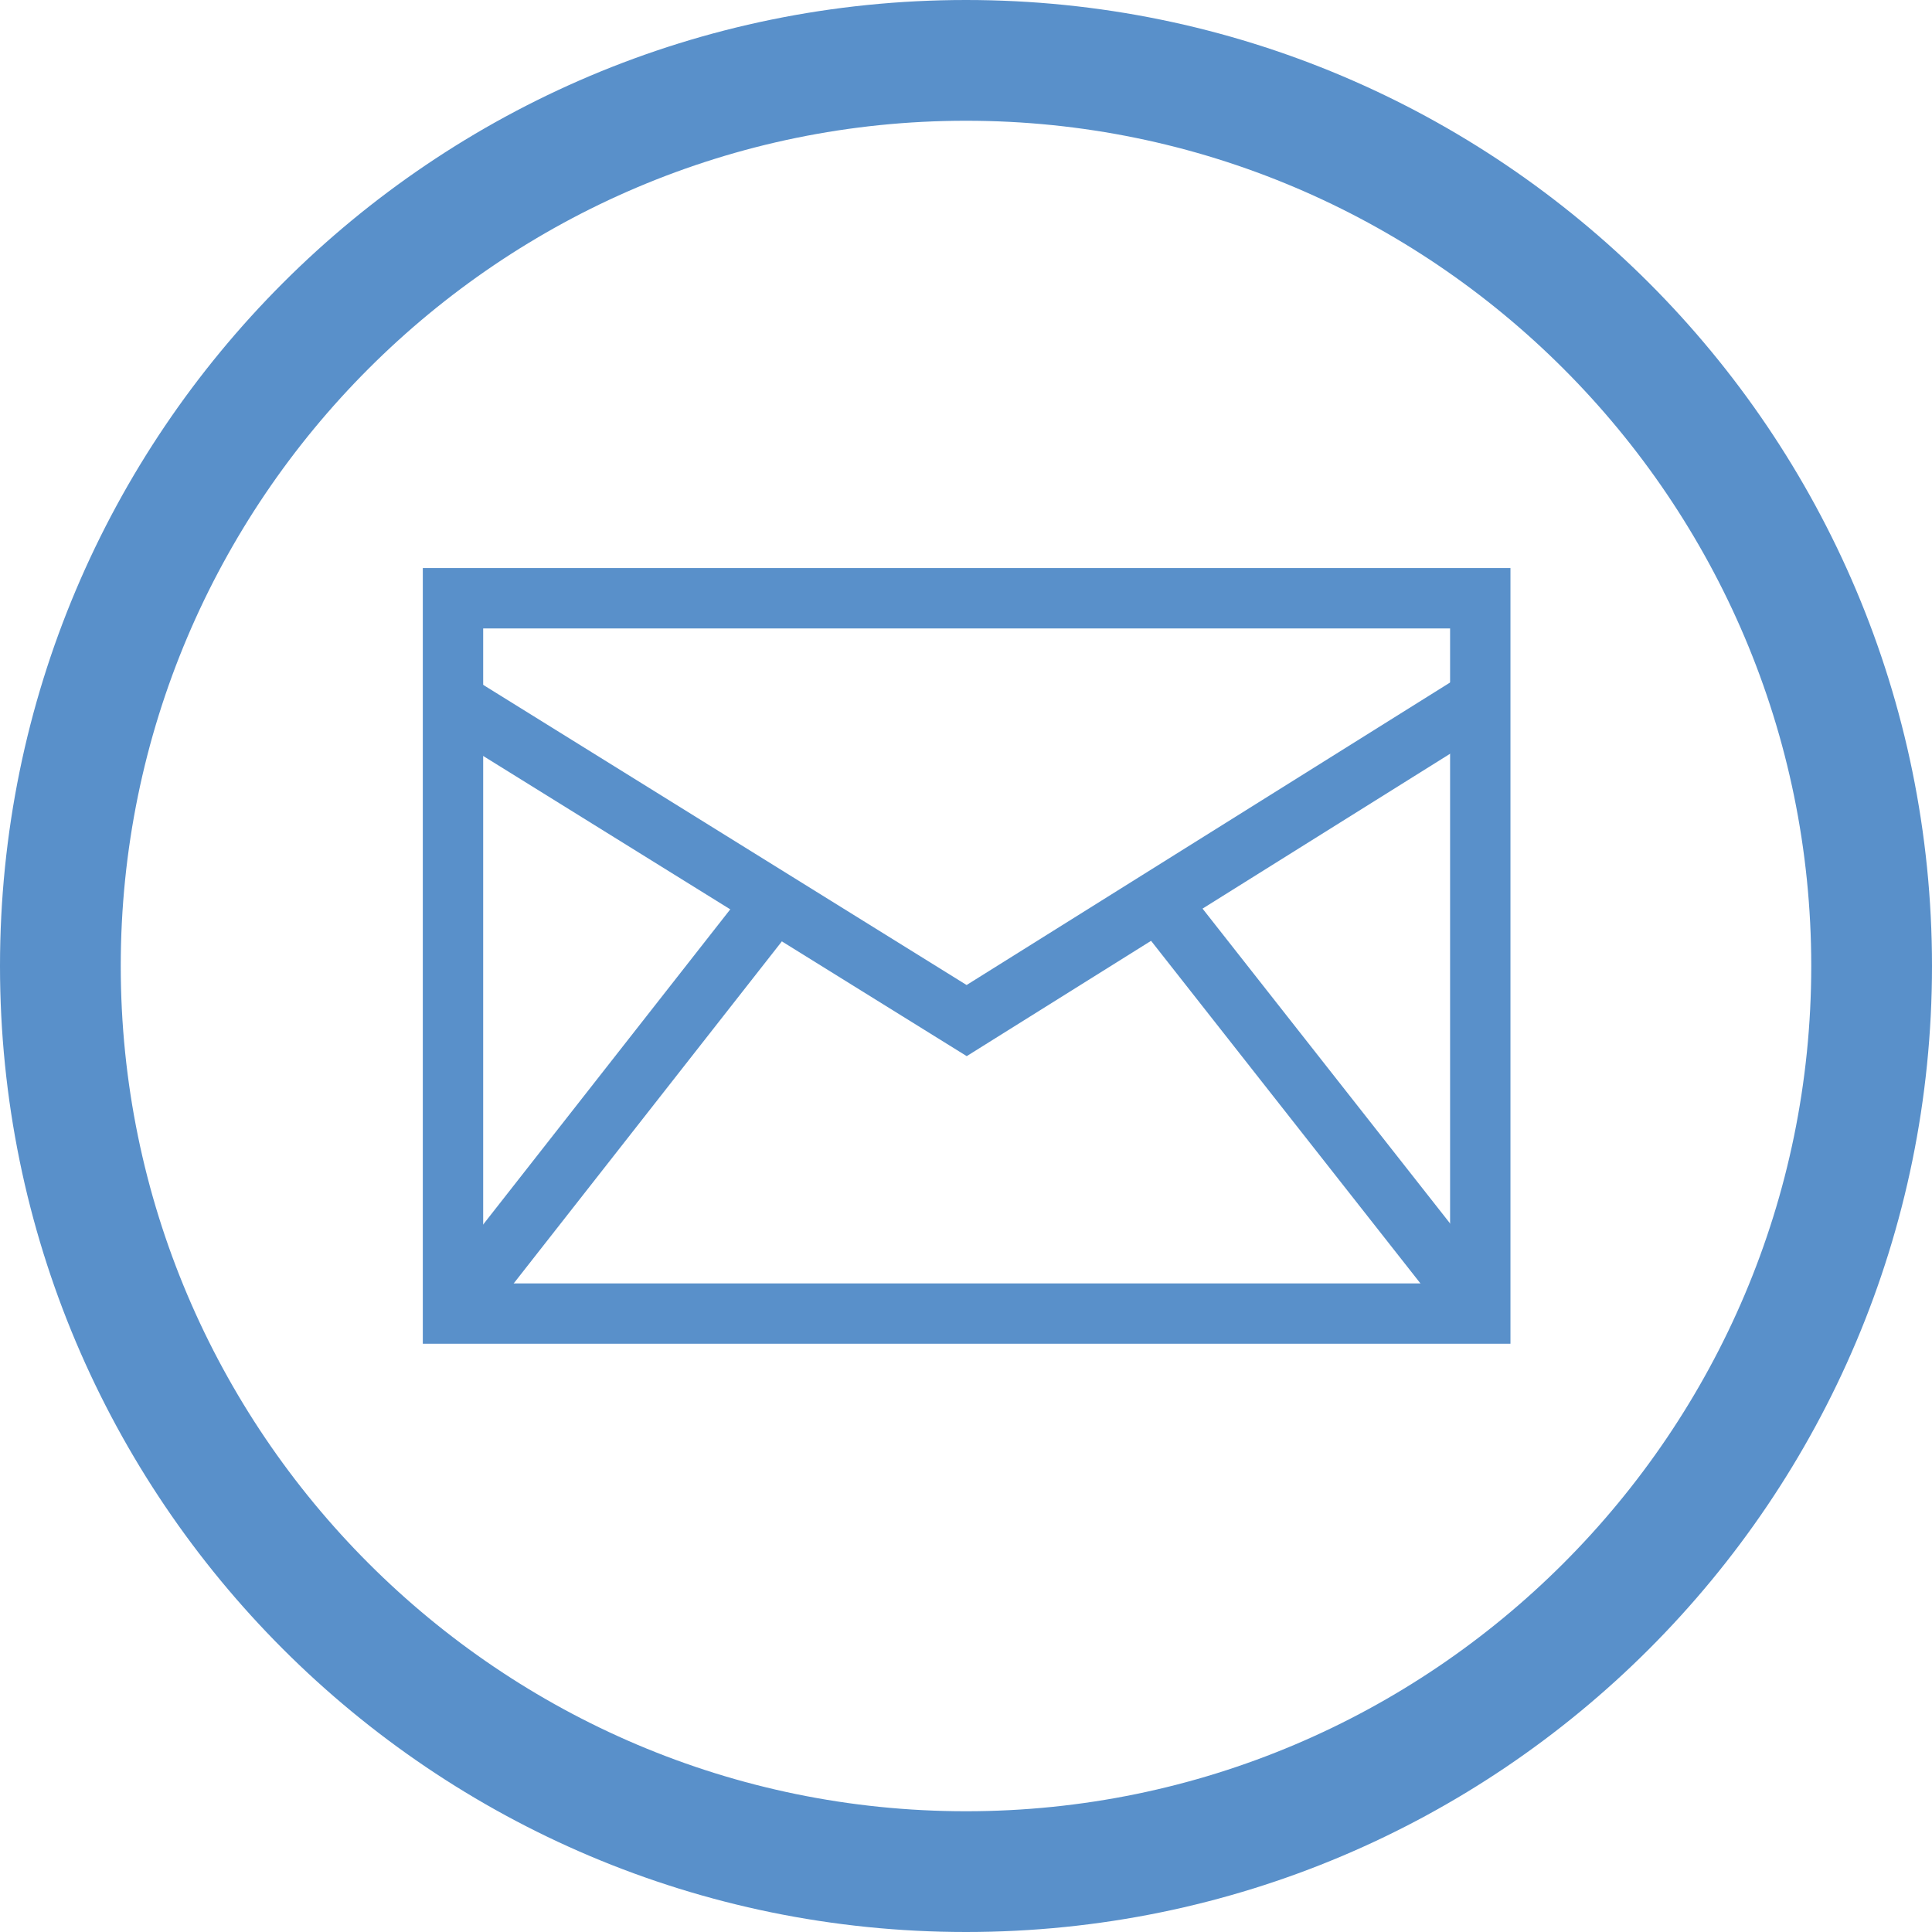 <svg version="1.1" xmlns="http://www.w3.org/2000/svg" xmlns:xlink="http://www.w3.org/1999/xlink" x="0px" y="0px" width="48" height="48" viewBox="0 0 512 512" style="enable-background:new 0 0 512 512;" xml:space="preserve">
<g>
<path fill="#5990ca" d="M256,32c123.5,0,224,100.5,224,224S379.5,480,256,480S32,379.5,32,256S132.5,32,256,32 M256,0C114.625,0,0,114.625,0,256 s114.625,256,256,256s256-114.625,256-256S397.375,0,256,0L256,0z M398.719,341.594l-1.438-4.375 M400.288,356.112h-288.24V150.544h288.24V356.112z M128.048,340.112h256.24V166.544h-256.24V340.112 z"/>
<polygon fill="#5990ca" points="256.192,279.888 115.824,192.752 124.272,179.152 256.16,261.04 388.032,178.528 396.528,192.096"/>
</g>
<rect fill="#5990ca" x="342.526" y="225.473" transform="matrix(-0.786 0.618 -0.618 -0.786 807.839 308.826)" width="16" height="137.215"/>
<rect fill="#5990ca" x="93.48" y="286.045" transform="matrix(-0.617 0.787 -0.787 -0.617 493.503 347.923)" width="137.225" height="15.999"/>
</svg>